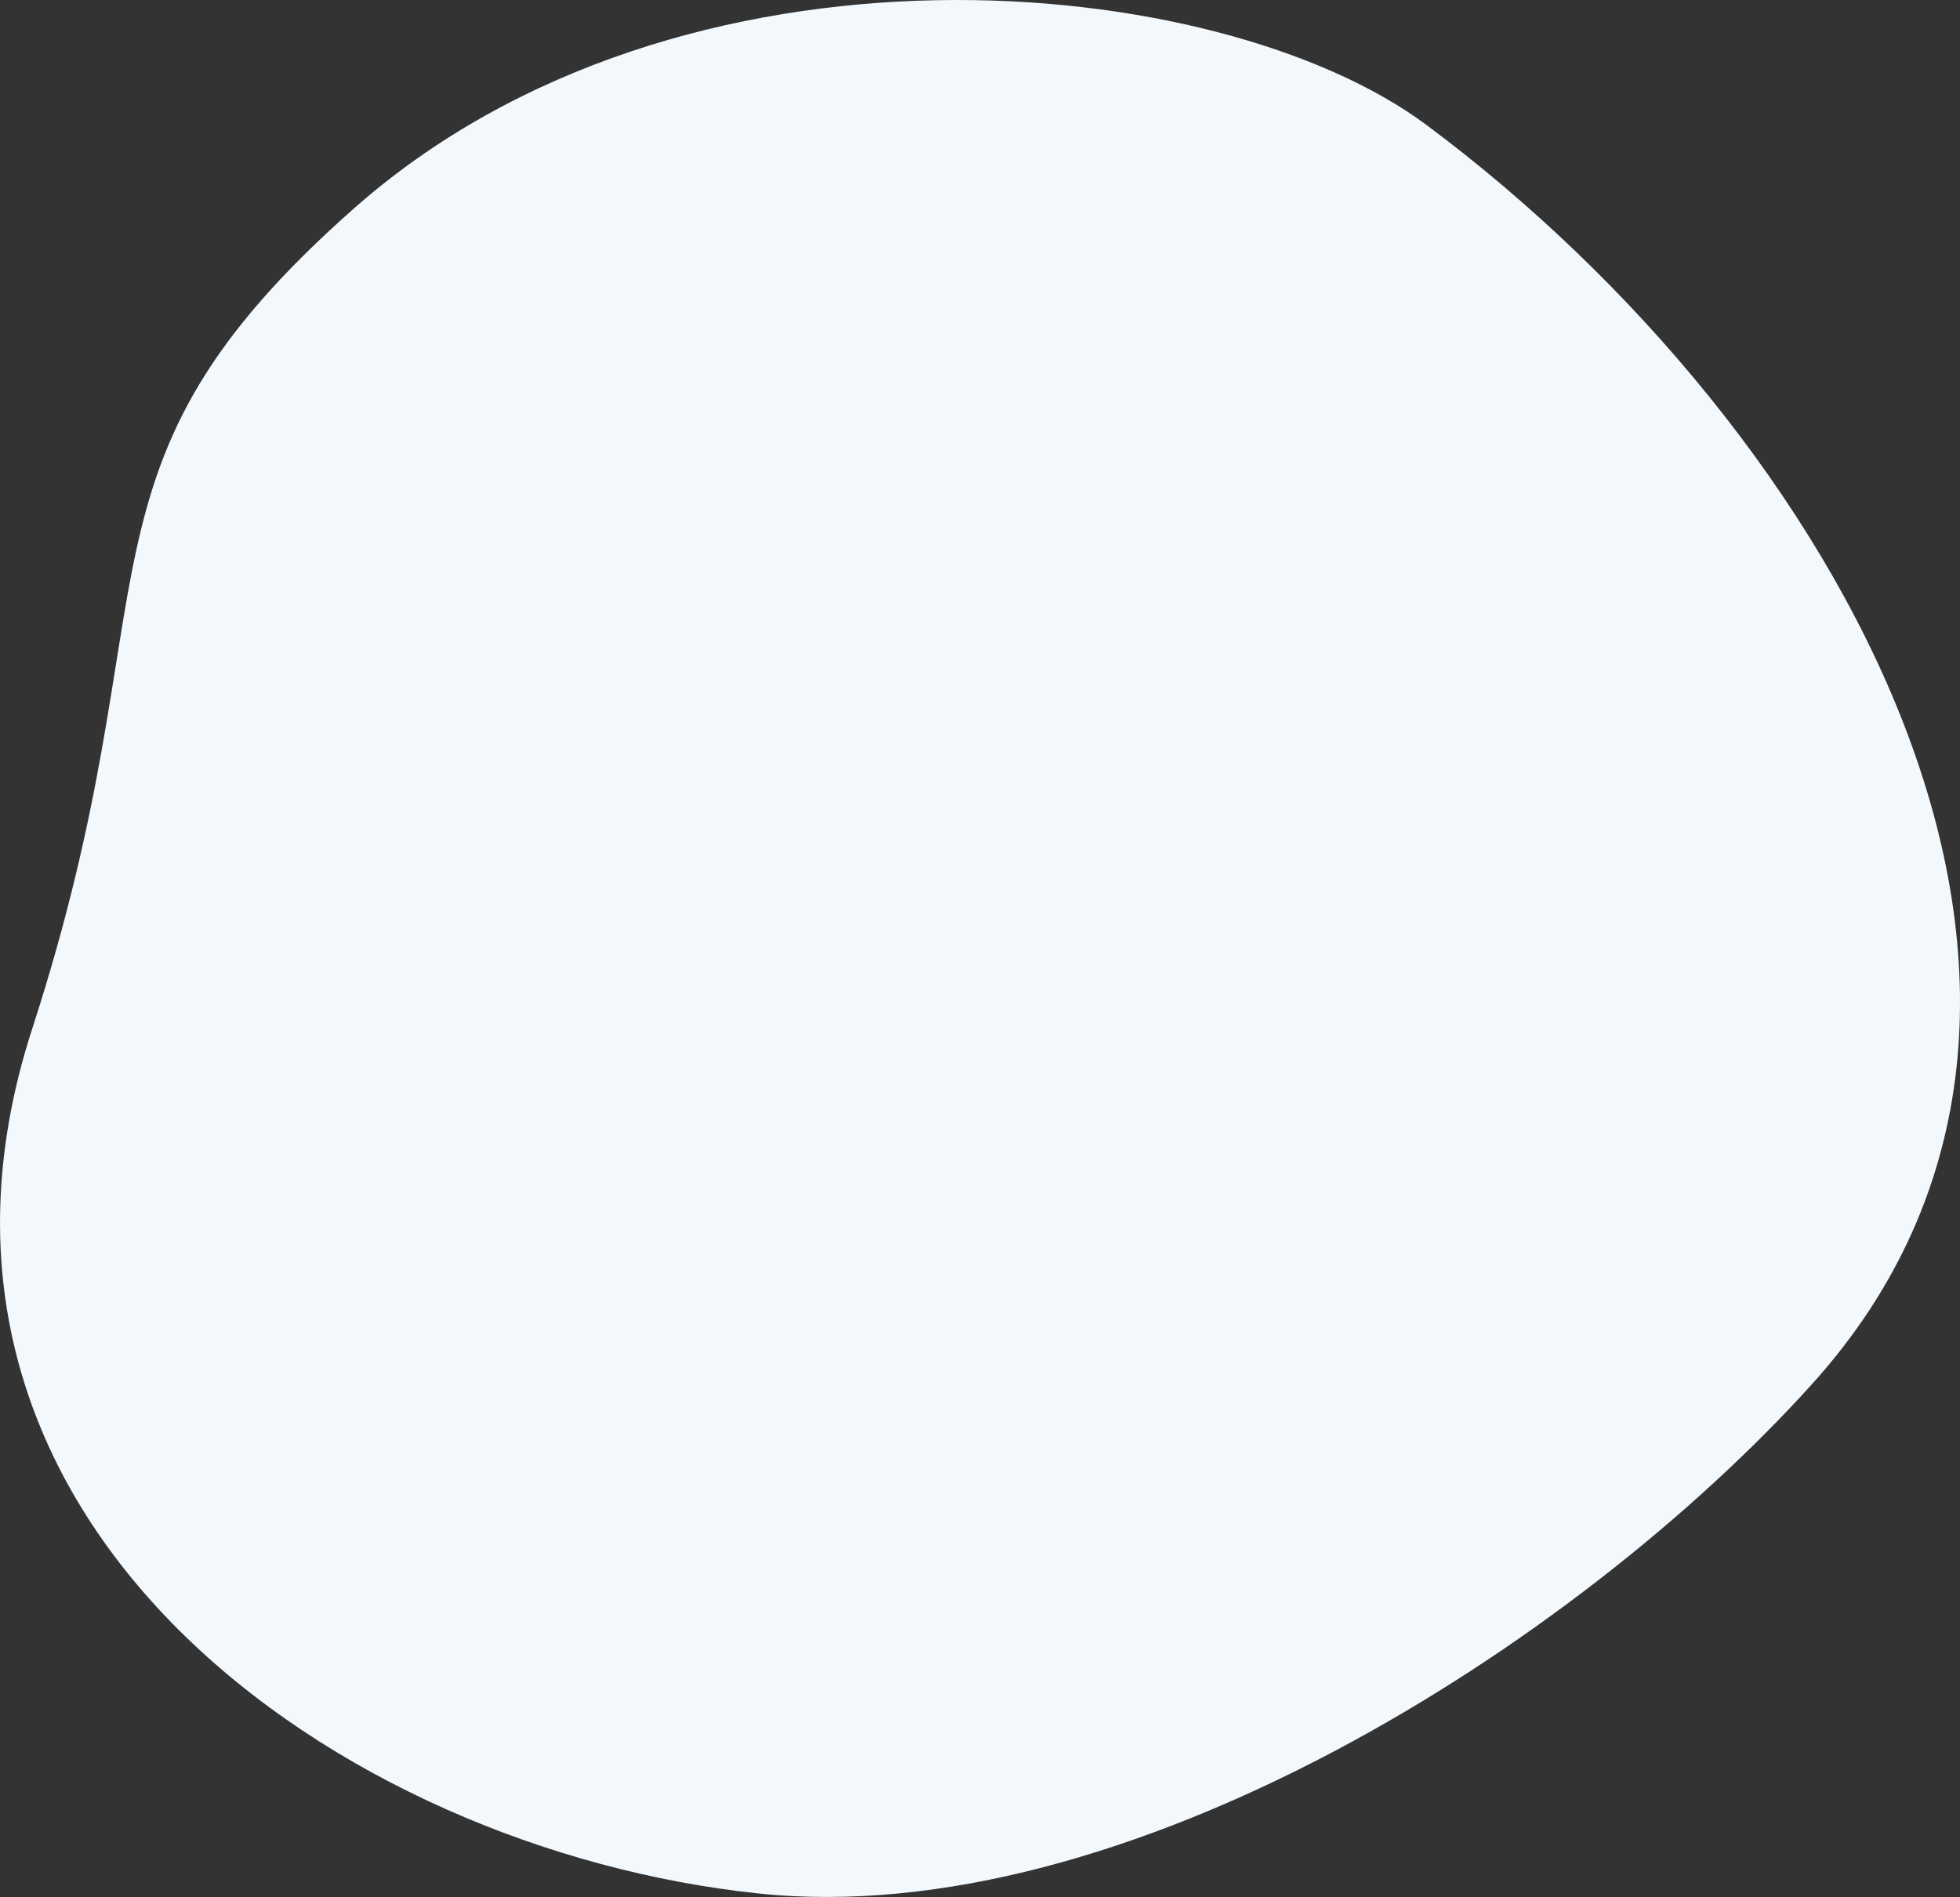 <svg xmlns="http://www.w3.org/2000/svg" width="125" height="121"><rect width="100%" height="100%" fill="#333333" stroke="none"/><path data-name="Op component 1" d="M22.589 13.281C43.479-5.16 77.736-1.885 90.966 7.965c26.288 19.573 46.782 55.76 24.592 80.326-15.113 16.73-43.853 34.934-67.177 32.485-26.672-2.8-56.547-23.682-46.324-55.165 9.181-28.276 1.67-35.68 20.532-52.33Z" fill="#f3f8fc"/></svg>